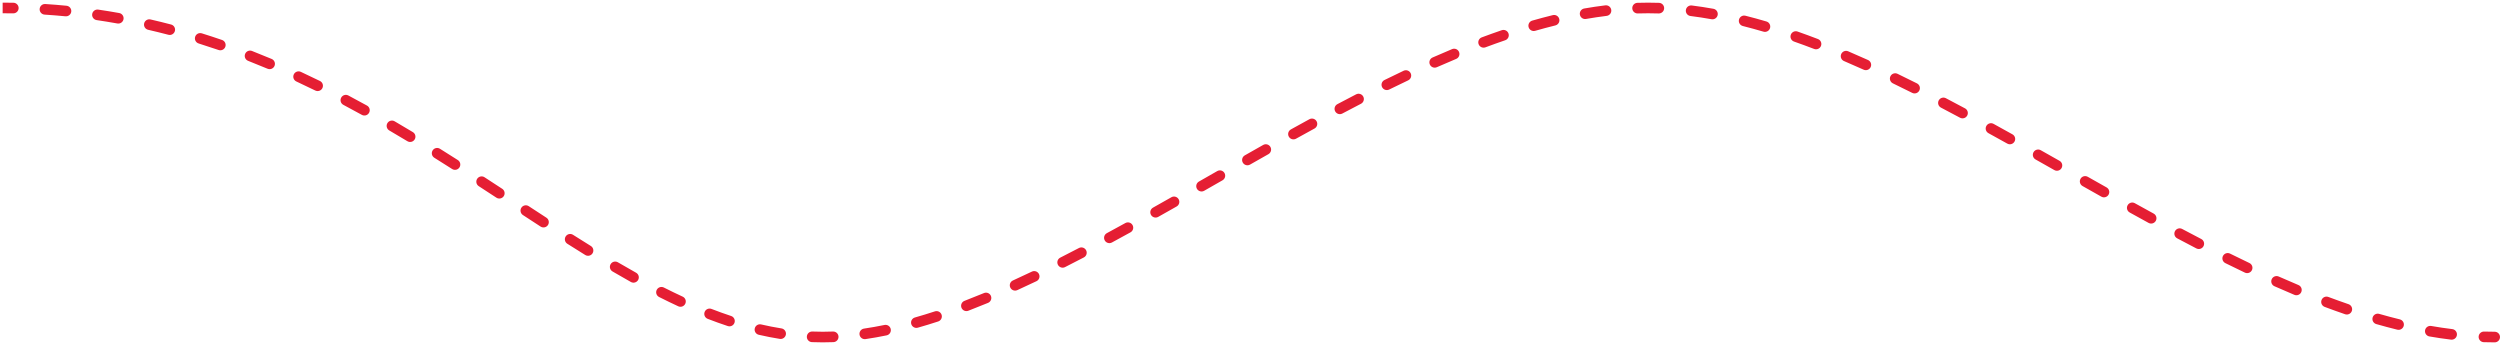 <?xml version="1.0" encoding="UTF-8"?> <svg xmlns="http://www.w3.org/2000/svg" width="471" height="65" viewBox="0 0 471 65" fill="none"><path d="M470 64.5C470.552 64.5 471 64.052 471 63.5C471 62.948 470.552 62.5 470 62.5V64.5ZM2.493 2.516C3.045 2.525 3.5 2.084 3.509 1.532C3.518 0.98 3.078 0.525 2.525 0.516L2.493 2.516ZM8.531 0.758C7.98 0.722 7.504 1.14 7.469 1.691C7.433 2.242 7.851 2.718 8.402 2.753L8.531 0.758ZM12.335 3.071C12.885 3.125 13.374 2.722 13.427 2.173C13.48 1.623 13.078 1.134 12.528 1.081L12.335 3.071ZM18.502 1.809C17.956 1.729 17.448 2.107 17.368 2.653C17.288 3.199 17.666 3.707 18.212 3.788L18.502 1.809ZM22.109 4.424C22.652 4.522 23.172 4.161 23.27 3.617C23.368 3.074 23.007 2.554 22.463 2.456L22.109 4.424ZM28.355 3.663C27.816 3.539 27.28 3.875 27.156 4.413C27.032 4.952 27.368 5.488 27.907 5.612L28.355 3.663ZM31.729 6.553C32.264 6.694 32.81 6.374 32.951 5.84C33.091 5.306 32.772 4.759 32.238 4.619L31.729 6.553ZM38.017 6.279C37.49 6.115 36.929 6.409 36.765 6.936C36.601 7.463 36.895 8.024 37.422 8.188L38.017 6.279ZM41.183 9.421C41.706 9.601 42.275 9.323 42.454 8.801C42.634 8.278 42.356 7.709 41.834 7.53L41.183 9.421ZM47.474 9.601C46.959 9.4 46.379 9.654 46.178 10.169C45.977 10.683 46.232 11.263 46.746 11.464L47.474 9.601ZM50.409 12.95C50.919 13.165 51.505 12.925 51.719 12.416C51.933 11.907 51.694 11.321 51.185 11.107L50.409 12.95ZM56.676 13.537C56.175 13.304 55.58 13.522 55.348 14.023C55.115 14.524 55.333 15.118 55.834 15.351L56.676 13.537ZM59.401 17.055C59.897 17.298 60.496 17.094 60.739 16.598C60.983 16.102 60.778 15.503 60.283 15.259L59.401 17.055ZM65.626 17.988C65.138 17.729 64.533 17.916 64.275 18.404C64.016 18.892 64.202 19.497 64.69 19.755L65.626 17.988ZM68.173 21.64C68.657 21.907 69.265 21.732 69.532 21.249C69.8 20.765 69.624 20.157 69.141 19.89L68.173 21.64ZM74.348 22.852C73.871 22.573 73.259 22.734 72.981 23.211C72.702 23.688 72.863 24.3 73.34 24.579L74.348 22.852ZM76.754 26.605C77.227 26.89 77.841 26.738 78.126 26.265C78.411 25.791 78.259 25.177 77.786 24.892L76.754 26.605ZM82.885 28.025C82.417 27.732 81.8 27.874 81.507 28.342C81.214 28.811 81.356 29.428 81.824 29.721L82.885 28.025ZM85.183 31.842C85.649 32.139 86.267 32.002 86.564 31.537C86.861 31.071 86.724 30.453 86.258 30.156L85.183 31.842ZM91.283 33.393C90.82 33.092 90.201 33.224 89.9 33.687C89.599 34.15 89.73 34.769 90.193 35.07L91.283 33.393ZM93.523 37.243C93.985 37.545 94.605 37.416 94.908 36.954C95.21 36.492 95.081 35.872 94.618 35.569L93.523 37.243ZM99.612 38.841C99.15 38.538 98.531 38.668 98.228 39.13C97.926 39.592 98.055 40.212 98.517 40.514L99.612 38.841ZM101.852 42.689C102.315 42.99 102.934 42.858 103.235 42.395C103.536 41.932 103.404 41.312 102.941 41.012L101.852 42.689ZM107.955 44.235C107.489 43.939 106.871 44.077 106.575 44.544C106.279 45.01 106.417 45.628 106.884 45.924L107.955 44.235ZM110.262 48.042C110.732 48.333 111.348 48.188 111.638 47.718C111.929 47.249 111.784 46.632 111.314 46.342L110.262 48.042ZM116.407 49.416C115.931 49.136 115.318 49.296 115.039 49.772C114.759 50.249 114.919 50.861 115.395 51.141L116.407 49.416ZM118.865 53.128C119.347 53.397 119.956 53.224 120.226 52.742C120.495 52.26 120.322 51.651 119.84 51.382L118.865 53.128ZM125.072 54.17C124.579 53.92 123.978 54.118 123.729 54.611C123.479 55.104 123.677 55.705 124.17 55.955L125.072 54.17ZM127.782 57.705C128.283 57.937 128.877 57.719 129.109 57.217C129.341 56.716 129.123 56.122 128.622 55.89L127.782 57.705ZM134.048 58.203C133.533 58.004 132.954 58.259 132.754 58.774C132.555 59.289 132.81 59.868 133.325 60.068L134.048 58.203ZM137.119 61.431C137.644 61.604 138.209 61.319 138.382 60.794C138.555 60.27 138.27 59.705 137.745 59.532L137.119 61.431ZM143.397 61.123C142.859 60.998 142.322 61.334 142.197 61.872C142.072 62.41 142.408 62.947 142.946 63.071L143.397 61.123ZM146.917 63.848C147.463 63.935 147.975 63.563 148.062 63.018C148.149 62.472 147.777 61.96 147.231 61.873L146.917 63.848ZM153.049 62.46C152.497 62.437 152.032 62.866 152.009 63.418C151.986 63.969 152.415 64.435 152.967 64.458L153.049 62.46ZM157.016 64.459C157.568 64.437 157.997 63.972 157.975 63.42C157.953 62.868 157.488 62.439 156.936 62.461L157.016 64.459ZM162.779 61.907C162.232 61.987 161.854 62.495 161.934 63.041C162.014 63.588 162.522 63.966 163.068 63.886L162.779 61.907ZM167.04 63.183C167.58 63.071 167.928 62.542 167.817 62.002C167.705 61.461 167.176 61.113 166.635 61.224L167.04 63.183ZM172.371 59.813C171.839 59.964 171.531 60.517 171.681 61.048C171.832 61.579 172.385 61.888 172.916 61.737L172.371 59.813ZM176.756 60.563C177.281 60.392 177.567 59.827 177.396 59.302C177.224 58.777 176.659 58.491 176.134 58.663L176.756 60.563ZM181.713 56.678C181.198 56.875 180.94 57.453 181.137 57.969C181.335 58.485 181.913 58.743 182.429 58.545L181.713 56.678ZM186.149 57.061C186.659 56.849 186.901 56.264 186.69 55.754C186.478 55.244 185.893 55.002 185.383 55.213L186.149 57.061ZM190.83 52.841C190.328 53.07 190.105 53.663 190.334 54.165C190.563 54.668 191.156 54.89 191.659 54.661L190.83 52.841ZM195.274 52.974C195.772 52.736 195.983 52.139 195.745 51.641C195.507 51.142 194.91 50.931 194.412 51.169L195.274 52.974ZM199.75 48.539C199.257 48.789 199.06 49.39 199.31 49.883C199.559 50.376 200.161 50.573 200.654 50.323L199.75 48.539ZM204.198 48.499C204.688 48.243 204.878 47.639 204.622 47.15C204.366 46.66 203.762 46.471 203.273 46.726L204.198 48.499ZM208.531 43.927C208.045 44.19 207.865 44.797 208.128 45.283C208.391 45.768 208.998 45.949 209.483 45.686L208.531 43.927ZM212.983 43.773C213.467 43.506 213.643 42.898 213.376 42.414C213.11 41.931 212.501 41.755 212.018 42.021L212.983 43.773ZM217.226 39.118C216.745 39.389 216.574 39.999 216.845 40.48C217.115 40.962 217.725 41.132 218.207 40.861L217.226 39.118ZM221.679 38.899C222.159 38.627 222.327 38.016 222.055 37.536C221.782 37.056 221.172 36.887 220.692 37.16L221.679 38.899ZM225.876 34.206C225.397 34.48 225.23 35.09 225.504 35.57C225.778 36.05 226.389 36.216 226.868 35.942L225.876 34.206ZM230.323 33.967C230.803 33.693 230.969 33.082 230.695 32.603C230.421 32.123 229.81 31.957 229.331 32.231L230.323 33.967ZM234.519 29.271C234.039 29.544 233.871 30.154 234.144 30.634C234.417 31.114 235.028 31.282 235.508 31.009L234.519 29.271ZM238.968 29.047C239.449 28.776 239.619 28.166 239.347 27.685C239.076 27.204 238.466 27.034 237.985 27.306L238.968 29.047ZM243.201 24.383C242.718 24.651 242.544 25.26 242.812 25.743C243.08 26.226 243.689 26.4 244.172 26.132L243.201 24.383ZM247.652 24.215C248.136 23.95 248.314 23.342 248.049 22.858C247.785 22.373 247.177 22.195 246.692 22.46L247.652 24.215ZM251.961 19.622C251.473 19.881 251.287 20.486 251.546 20.974C251.804 21.462 252.409 21.648 252.897 21.389L251.961 19.622ZM256.412 19.549C256.902 19.296 257.095 18.692 256.841 18.202C256.588 17.711 255.984 17.519 255.494 17.772L256.412 19.549ZM260.838 15.073C260.343 15.317 260.139 15.916 260.383 16.412C260.627 16.907 261.227 17.111 261.722 16.867L260.838 15.073ZM265.299 15.138C265.798 14.901 266.011 14.305 265.774 13.806C265.538 13.307 264.941 13.094 264.442 13.33L265.299 15.138ZM269.894 10.833C269.388 11.056 269.16 11.646 269.383 12.151C269.606 12.657 270.196 12.885 270.701 12.662L269.894 10.833ZM274.343 11.099C274.852 10.887 275.094 10.301 274.881 9.792C274.669 9.282 274.083 9.041 273.574 9.253L274.343 11.099ZM279.159 7.042C278.642 7.236 278.379 7.812 278.573 8.329C278.766 8.847 279.342 9.109 279.86 8.916L279.159 7.042ZM283.579 7.583C284.102 7.405 284.38 6.836 284.202 6.314C284.023 5.791 283.455 5.512 282.932 5.691L283.579 7.583ZM288.675 3.882C288.144 4.034 287.838 4.588 287.99 5.119C288.142 5.65 288.696 5.957 289.227 5.805L288.675 3.882ZM293.032 4.79C293.569 4.659 293.897 4.117 293.765 3.581C293.633 3.045 293.092 2.716 292.555 2.848L293.032 4.79ZM298.464 1.601C297.92 1.696 297.556 2.214 297.651 2.758C297.747 3.302 298.265 3.666 298.809 3.571L298.464 1.601ZM302.691 2.992C303.24 2.925 303.63 2.426 303.563 1.878C303.496 1.33 302.997 0.94 302.449 1.007L302.691 2.992ZM308.487 0.533C307.935 0.551 307.502 1.013 307.52 1.565C307.538 2.117 308.001 2.55 308.552 2.532L308.487 0.533ZM312.493 2.534C313.045 2.552 313.507 2.12 313.525 1.568C313.544 1.016 313.111 0.553 312.559 0.535L312.493 2.534ZM318.733 1.031C318.185 0.963 317.685 1.351 317.617 1.899C317.548 2.447 317.936 2.947 318.484 3.016L318.733 1.031ZM322.451 3.623C322.994 3.721 323.514 3.359 323.612 2.816C323.71 2.272 323.348 1.752 322.805 1.654L322.451 3.623ZM328.841 2.963C328.305 2.828 327.762 3.153 327.627 3.688C327.491 4.224 327.816 4.768 328.352 4.903L328.841 2.963ZM332.233 5.965C332.763 6.122 333.319 5.819 333.475 5.289C333.631 4.759 333.328 4.203 332.799 4.047L332.233 5.965ZM338.659 5.942C338.137 5.759 337.567 6.034 337.384 6.555C337.201 7.076 337.475 7.647 337.996 7.83L338.659 5.942ZM341.784 9.222C342.3 9.419 342.878 9.162 343.076 8.646C343.274 8.13 343.016 7.552 342.501 7.354L341.784 9.222ZM348.194 9.663C347.686 9.446 347.098 9.683 346.881 10.191C346.665 10.699 346.901 11.286 347.409 11.503L348.194 9.663ZM351.114 13.13C351.618 13.357 352.21 13.133 352.437 12.629C352.664 12.126 352.44 11.534 351.937 11.307L351.114 13.13ZM357.491 13.904C356.993 13.664 356.396 13.872 356.155 14.369C355.915 14.867 356.123 15.464 356.621 15.705L357.491 13.904ZM360.261 17.497C360.754 17.744 361.355 17.545 361.603 17.051C361.85 16.557 361.651 15.957 361.157 15.709L360.261 17.497ZM366.604 18.503C366.115 18.247 365.51 18.436 365.254 18.925C364.998 19.414 365.187 20.018 365.676 20.275L366.604 18.503ZM369.268 22.178C369.755 22.439 370.361 22.256 370.622 21.77C370.883 21.283 370.7 20.677 370.213 20.416L369.268 22.178ZM375.585 23.335C375.101 23.069 374.493 23.246 374.227 23.73C373.96 24.213 374.137 24.822 374.621 25.088L375.585 23.335ZM378.175 27.056C378.657 27.325 379.266 27.152 379.535 26.67C379.804 26.187 379.631 25.578 379.148 25.309L378.175 27.056ZM384.477 28.299C383.996 28.027 383.386 28.197 383.115 28.678C382.844 29.16 383.014 29.769 383.495 30.041L384.477 28.299ZM387.036 32.042C387.517 32.314 388.127 32.145 388.399 31.664C388.671 31.183 388.502 30.573 388.021 30.301L387.036 32.042ZM393.334 33.308C392.853 33.037 392.243 33.206 391.971 33.687C391.7 34.168 391.869 34.778 392.35 35.05L393.334 33.308ZM395.897 37.05C396.378 37.321 396.988 37.15 397.258 36.669C397.529 36.188 397.359 35.578 396.877 35.307L395.897 37.05ZM402.201 38.283C401.718 38.015 401.109 38.19 400.842 38.673C400.574 39.156 400.748 39.764 401.231 40.032L402.201 38.283ZM404.797 41.997C405.282 42.262 405.889 42.084 406.154 41.6C406.419 41.115 406.241 40.508 405.757 40.242L404.797 41.997ZM411.119 43.136C410.631 42.877 410.026 43.062 409.766 43.55C409.507 44.038 409.692 44.643 410.18 44.902L411.119 43.136ZM413.795 46.801C414.285 47.056 414.888 46.865 415.143 46.374C415.397 45.884 415.206 45.281 414.716 45.026L413.795 46.801ZM420.142 47.779C419.647 47.534 419.047 47.737 418.802 48.232C418.557 48.727 418.759 49.327 419.254 49.572L420.142 47.779ZM422.931 51.359C423.43 51.597 424.027 51.386 424.264 50.887C424.502 50.389 424.291 49.792 423.792 49.554L422.931 51.359ZM429.311 52.097C428.806 51.873 428.216 52.101 427.991 52.605C427.767 53.11 427.995 53.701 428.5 53.925L429.311 52.097ZM432.256 55.547C432.765 55.76 433.351 55.52 433.565 55.011C433.778 54.501 433.538 53.915 433.029 53.702L432.256 55.547ZM438.666 55.945C438.149 55.751 437.573 56.012 437.379 56.529C437.184 57.046 437.446 57.623 437.963 57.817L438.666 55.945ZM441.817 59.203C442.34 59.382 442.908 59.104 443.088 58.581C443.267 58.059 442.988 57.49 442.466 57.311L441.817 59.203ZM448.24 59.134C447.71 58.982 447.156 59.288 447.003 59.819C446.851 60.35 447.158 60.904 447.688 61.056L448.24 59.134ZM451.655 62.113C452.191 62.245 452.733 61.917 452.864 61.38C452.996 60.844 452.667 60.302 452.131 60.171L451.655 62.113ZM458.039 61.414C457.495 61.319 456.977 61.684 456.882 62.228C456.787 62.772 457.152 63.29 457.696 63.385L458.039 61.414ZM461.769 63.988C462.318 64.054 462.816 63.664 462.882 63.115C462.949 62.567 462.558 62.069 462.01 62.002L461.769 63.988ZM468.005 62.468C467.453 62.45 466.991 62.883 466.974 63.435C466.956 63.987 467.389 64.449 467.941 64.467L468.005 62.468ZM0.5 2.5C1.167 2.5 1.832 2.505 2.493 2.516L2.525 0.516C1.853 0.505 1.178 0.5 0.5 0.5V2.5ZM8.402 2.753C9.725 2.839 11.036 2.945 12.335 3.071L12.528 1.081C11.208 0.952 9.875 0.844 8.531 0.758L8.402 2.753ZM18.212 3.788C19.523 3.98 20.822 4.192 22.109 4.424L22.463 2.456C21.155 2.22 19.835 2.004 18.502 1.809L18.212 3.788ZM27.907 5.612C29.192 5.907 30.467 6.222 31.729 6.553L32.238 4.619C30.955 4.282 29.661 3.963 28.355 3.663L27.907 5.612ZM37.422 8.188C38.687 8.583 39.941 8.994 41.183 9.421L41.834 7.53C40.573 7.097 39.301 6.679 38.017 6.279L37.422 8.188ZM46.746 11.464C47.978 11.945 49.199 12.441 50.409 12.95L51.185 11.107C49.959 10.591 48.722 10.089 47.474 9.601L46.746 11.464ZM55.834 15.351C57.033 15.907 58.222 16.475 59.401 17.055L60.283 15.259C59.091 14.674 57.889 14.099 56.676 13.537L55.834 15.351ZM64.69 19.755C65.861 20.375 67.022 21.003 68.173 21.64L69.141 19.89C67.979 19.248 66.808 18.613 65.626 17.988L64.69 19.755ZM73.34 24.579C74.486 25.248 75.624 25.924 76.754 26.605L77.786 24.892C76.649 24.207 75.503 23.526 74.348 22.852L73.34 24.579ZM81.824 29.721C82.951 30.426 84.071 31.133 85.183 31.842L86.258 30.156C85.142 29.444 84.017 28.733 82.885 28.025L81.824 29.721ZM90.193 35.07C91.31 35.796 92.42 36.521 93.523 37.243L94.618 35.569C93.514 34.847 92.402 34.121 91.283 33.393L90.193 35.07ZM98.517 40.514C99.634 41.245 100.746 41.971 101.852 42.689L102.941 41.012C101.838 40.295 100.728 39.571 99.612 38.841L98.517 40.514ZM106.884 45.924C108.014 46.641 109.14 47.348 110.262 48.042L111.314 46.342C110.2 45.652 109.08 44.949 107.955 44.235L106.884 45.924ZM115.395 51.141C116.555 51.821 117.711 52.484 118.865 53.128L119.84 51.382C118.7 50.745 117.555 50.089 116.407 49.416L115.395 51.141ZM124.17 55.955C125.375 56.563 126.578 57.148 127.782 57.705L128.622 55.89C127.441 55.343 126.258 54.769 125.072 54.17L124.17 55.955ZM133.325 60.068C134.588 60.558 135.853 61.013 137.119 61.431L137.745 59.532C136.514 59.125 135.282 58.682 134.048 58.203L133.325 60.068ZM142.946 63.071C144.266 63.377 145.589 63.637 146.917 63.848L147.231 61.873C145.951 61.67 144.673 61.419 143.397 61.123L142.946 63.071ZM152.967 64.458C153.643 64.486 154.321 64.5 155 64.5V62.5C154.348 62.5 153.698 62.486 153.049 62.46L152.967 64.458ZM155 64.5C155.669 64.5 156.341 64.486 157.016 64.459L156.936 62.461C156.287 62.487 155.641 62.5 155 62.5V64.5ZM163.068 63.886C164.382 63.694 165.706 63.458 167.04 63.183L166.635 61.224C165.337 61.492 164.051 61.721 162.779 61.907L163.068 63.886ZM172.916 61.737C174.188 61.377 175.468 60.985 176.756 60.563L176.134 58.663C174.87 59.076 173.615 59.46 172.371 59.813L172.916 61.737ZM182.429 58.545C183.663 58.073 184.903 57.577 186.149 57.061L185.383 55.213C184.153 55.723 182.929 56.212 181.713 56.678L182.429 58.545ZM191.659 54.661C192.859 54.115 194.064 53.552 195.274 52.974L194.412 51.169C193.212 51.742 192.018 52.3 190.83 52.841L191.659 54.661ZM200.654 50.323C201.832 49.727 203.013 49.118 204.198 48.499L203.273 46.726C202.094 47.342 200.92 47.947 199.75 48.539L200.654 50.323ZM209.483 45.686C210.647 45.056 211.814 44.417 212.983 43.773L212.018 42.021C210.852 42.664 209.69 43.3 208.531 43.927L209.483 45.686ZM218.207 40.861C219.362 40.212 220.519 39.557 221.679 38.899L220.692 37.16C219.534 37.817 218.379 38.47 217.226 39.118L218.207 40.861ZM226.868 35.942C228.019 35.285 229.171 34.626 230.323 33.967L229.331 32.231C228.178 32.89 227.026 33.549 225.876 34.206L226.868 35.942ZM235.508 31.009C236.661 30.353 237.814 29.699 238.968 29.047L237.985 27.306C236.829 27.959 235.673 28.614 234.519 29.271L235.508 31.009ZM244.172 26.132C245.332 25.488 246.492 24.848 247.652 24.215L246.692 22.46C245.529 23.096 244.365 23.737 243.201 24.383L244.172 26.132ZM252.897 21.389C254.07 20.767 255.241 20.154 256.412 19.549L255.494 17.772C254.317 18.38 253.139 18.997 251.961 19.622L252.897 21.389ZM261.722 16.867C262.916 16.279 264.109 15.702 265.299 15.138L264.442 13.33C263.242 13.899 262.041 14.48 260.838 15.073L261.722 16.867ZM270.701 12.662C271.918 12.125 273.132 11.604 274.343 11.099L273.574 9.253C272.349 9.763 271.122 10.29 269.894 10.833L270.701 12.662ZM279.86 8.916C281.103 8.45 282.343 8.006 283.579 7.583L282.932 5.691C281.678 6.12 280.42 6.571 279.159 7.042L279.86 8.916ZM289.227 5.805C290.501 5.439 291.77 5.1 293.032 4.79L292.555 2.848C291.266 3.165 289.973 3.51 288.675 3.882L289.227 5.805ZM298.809 3.571C300.111 3.343 301.405 3.149 302.691 2.992L302.449 1.007C301.126 1.169 299.798 1.367 298.464 1.601L298.809 3.571ZM308.552 2.532C309.204 2.511 309.853 2.5 310.5 2.5V0.5C309.831 0.5 309.16 0.511 308.487 0.533L308.552 2.532ZM310.5 2.5C311.162 2.5 311.826 2.511 312.493 2.534L312.559 0.535C311.871 0.512 311.185 0.5 310.5 0.5V2.5ZM318.484 3.016C319.799 3.181 321.122 3.384 322.451 3.623L322.805 1.654C321.442 1.409 320.085 1.201 318.733 1.031L318.484 3.016ZM328.352 4.903C329.64 5.228 330.934 5.583 332.233 5.965L332.799 4.047C331.475 3.657 330.156 3.295 328.841 2.963L328.352 4.903ZM337.996 7.83C339.255 8.271 340.518 8.736 341.784 9.222L342.501 7.354C341.217 6.862 339.936 6.391 338.659 5.942L337.996 7.83ZM347.409 11.503C348.641 12.028 349.876 12.571 351.114 13.13L351.937 11.307C350.687 10.742 349.439 10.194 348.194 9.663L347.409 11.503ZM356.621 15.705C357.832 16.29 359.045 16.888 360.261 17.497L361.157 15.709C359.933 15.096 358.711 14.493 357.491 13.904L356.621 15.705ZM365.676 20.275C366.872 20.901 368.069 21.536 369.268 22.178L370.213 20.416C369.009 19.77 367.806 19.132 366.604 18.503L365.676 20.275ZM374.621 25.088C375.804 25.739 376.989 26.396 378.175 27.056L379.148 25.309C377.96 24.647 376.772 23.989 375.585 23.335L374.621 25.088ZM383.495 30.041C384.674 30.706 385.855 31.373 387.036 32.042L388.021 30.301C386.84 29.633 385.658 28.965 384.477 28.299L383.495 30.041ZM392.35 35.05C393.532 35.718 394.714 36.385 395.897 37.05L396.877 35.307C395.696 34.643 394.515 33.976 393.334 33.308L392.35 35.05ZM401.231 40.032C402.42 40.692 403.609 41.347 404.797 41.997L405.757 40.242C404.572 39.595 403.387 38.941 402.201 38.283L401.231 40.032ZM410.18 44.902C411.385 45.543 412.59 46.177 413.795 46.801L414.716 45.026C413.518 44.405 412.319 43.775 411.119 43.136L410.18 44.902ZM419.254 49.572C420.481 50.179 421.707 50.776 422.931 51.359L423.792 49.554C422.577 48.975 421.36 48.383 420.142 47.779L419.254 49.572ZM428.5 53.925C429.754 54.482 431.006 55.023 432.256 55.547L433.029 53.702C431.792 53.184 430.553 52.649 429.311 52.097L428.5 53.925ZM437.963 57.817C439.25 58.301 440.535 58.763 441.817 59.203L442.466 57.311C441.203 56.878 439.937 56.422 438.666 55.945L437.963 57.817ZM447.688 61.056C449.014 61.437 450.336 61.79 451.655 62.113L452.131 60.171C450.839 59.854 449.542 59.508 448.24 59.134L447.688 61.056ZM457.696 63.385C459.058 63.622 460.416 63.824 461.769 63.988L462.01 62.002C460.692 61.843 459.369 61.646 458.039 61.414L457.696 63.385ZM467.941 64.467C468.629 64.489 469.315 64.5 470 64.5V62.5C469.337 62.5 468.672 62.489 468.005 62.468L467.941 64.467Z" fill="#E51E33"></path></svg> 